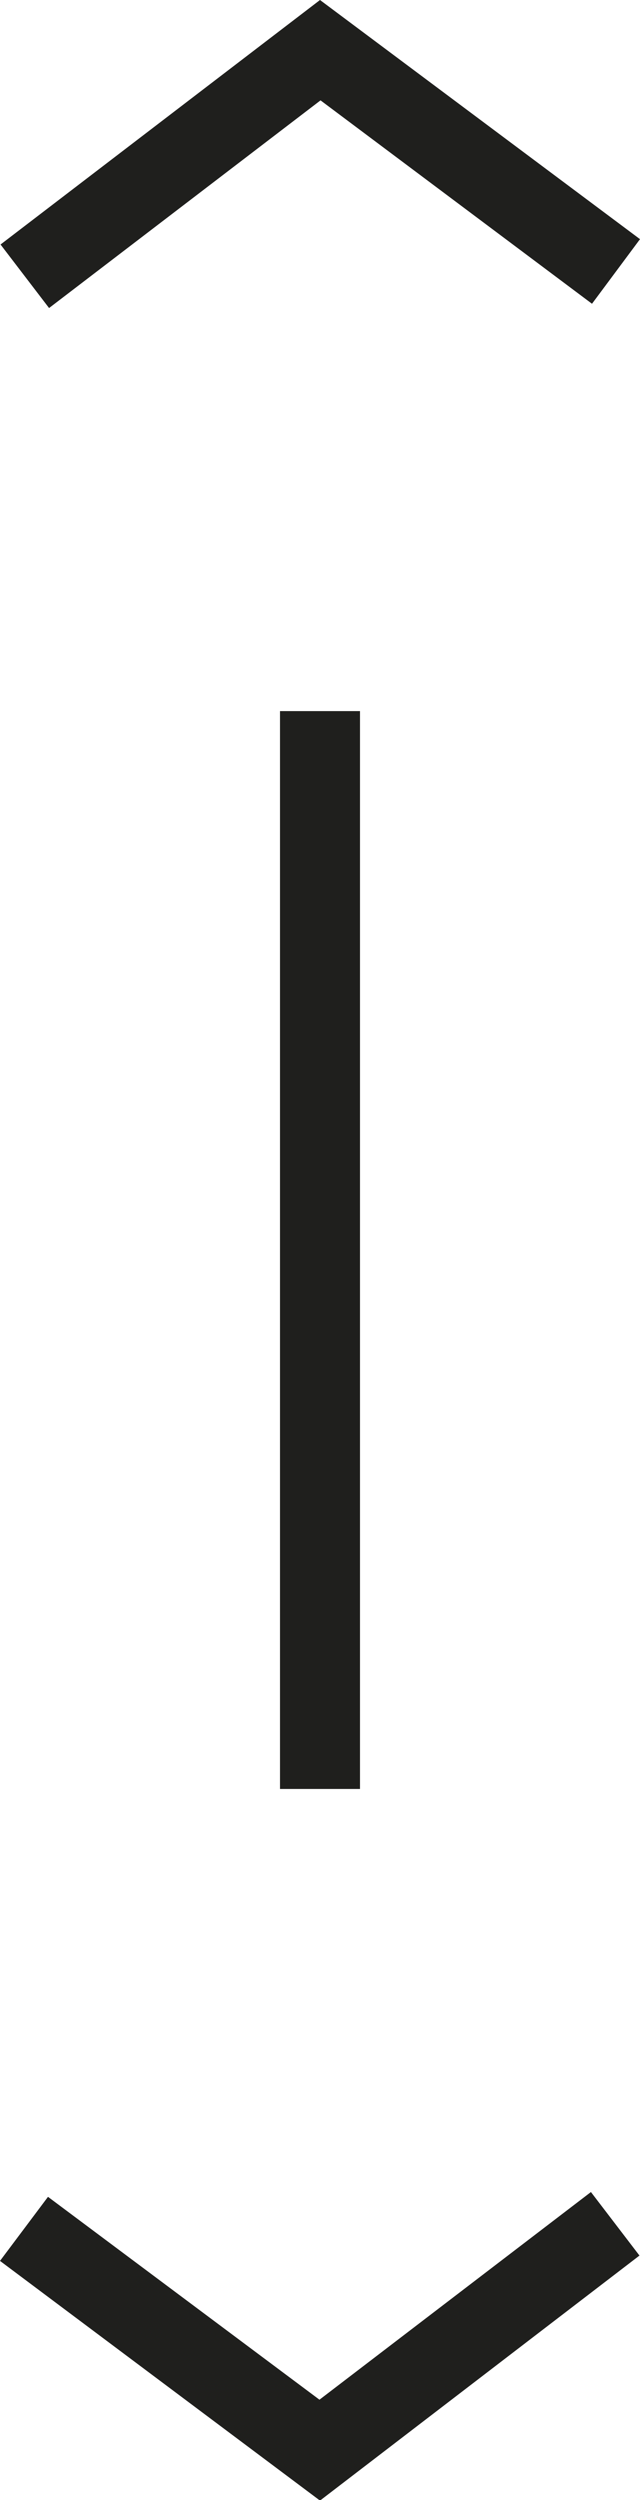 <?xml version="1.0"?>
<svg xmlns="http://www.w3.org/2000/svg" viewBox="0 0 12 46.83" width="12" height="46.83" x="0" y="0"><defs><style>.cls-1{fill:#1f1f1d;}</style></defs><title>scrollarrow_blackAsset 1</title><g id="Layer_2" data-name="Layer 2"><g id="Layer_1-2" data-name="Layer 1"><polygon class="cls-1" points="6 46.84 0 42.35 0.9 41.15 5.99 44.95 11.08 41.06 11.99 42.25 6 46.84"/><rect class="cls-1" x="5.25" y="13.32" width="1.5" height="20.19"/><polygon class="cls-1" points="0.92 5.77 0.01 4.58 6 0 12 4.48 11.1 5.69 6.01 1.88 0.92 5.77"/></g></g></svg>
